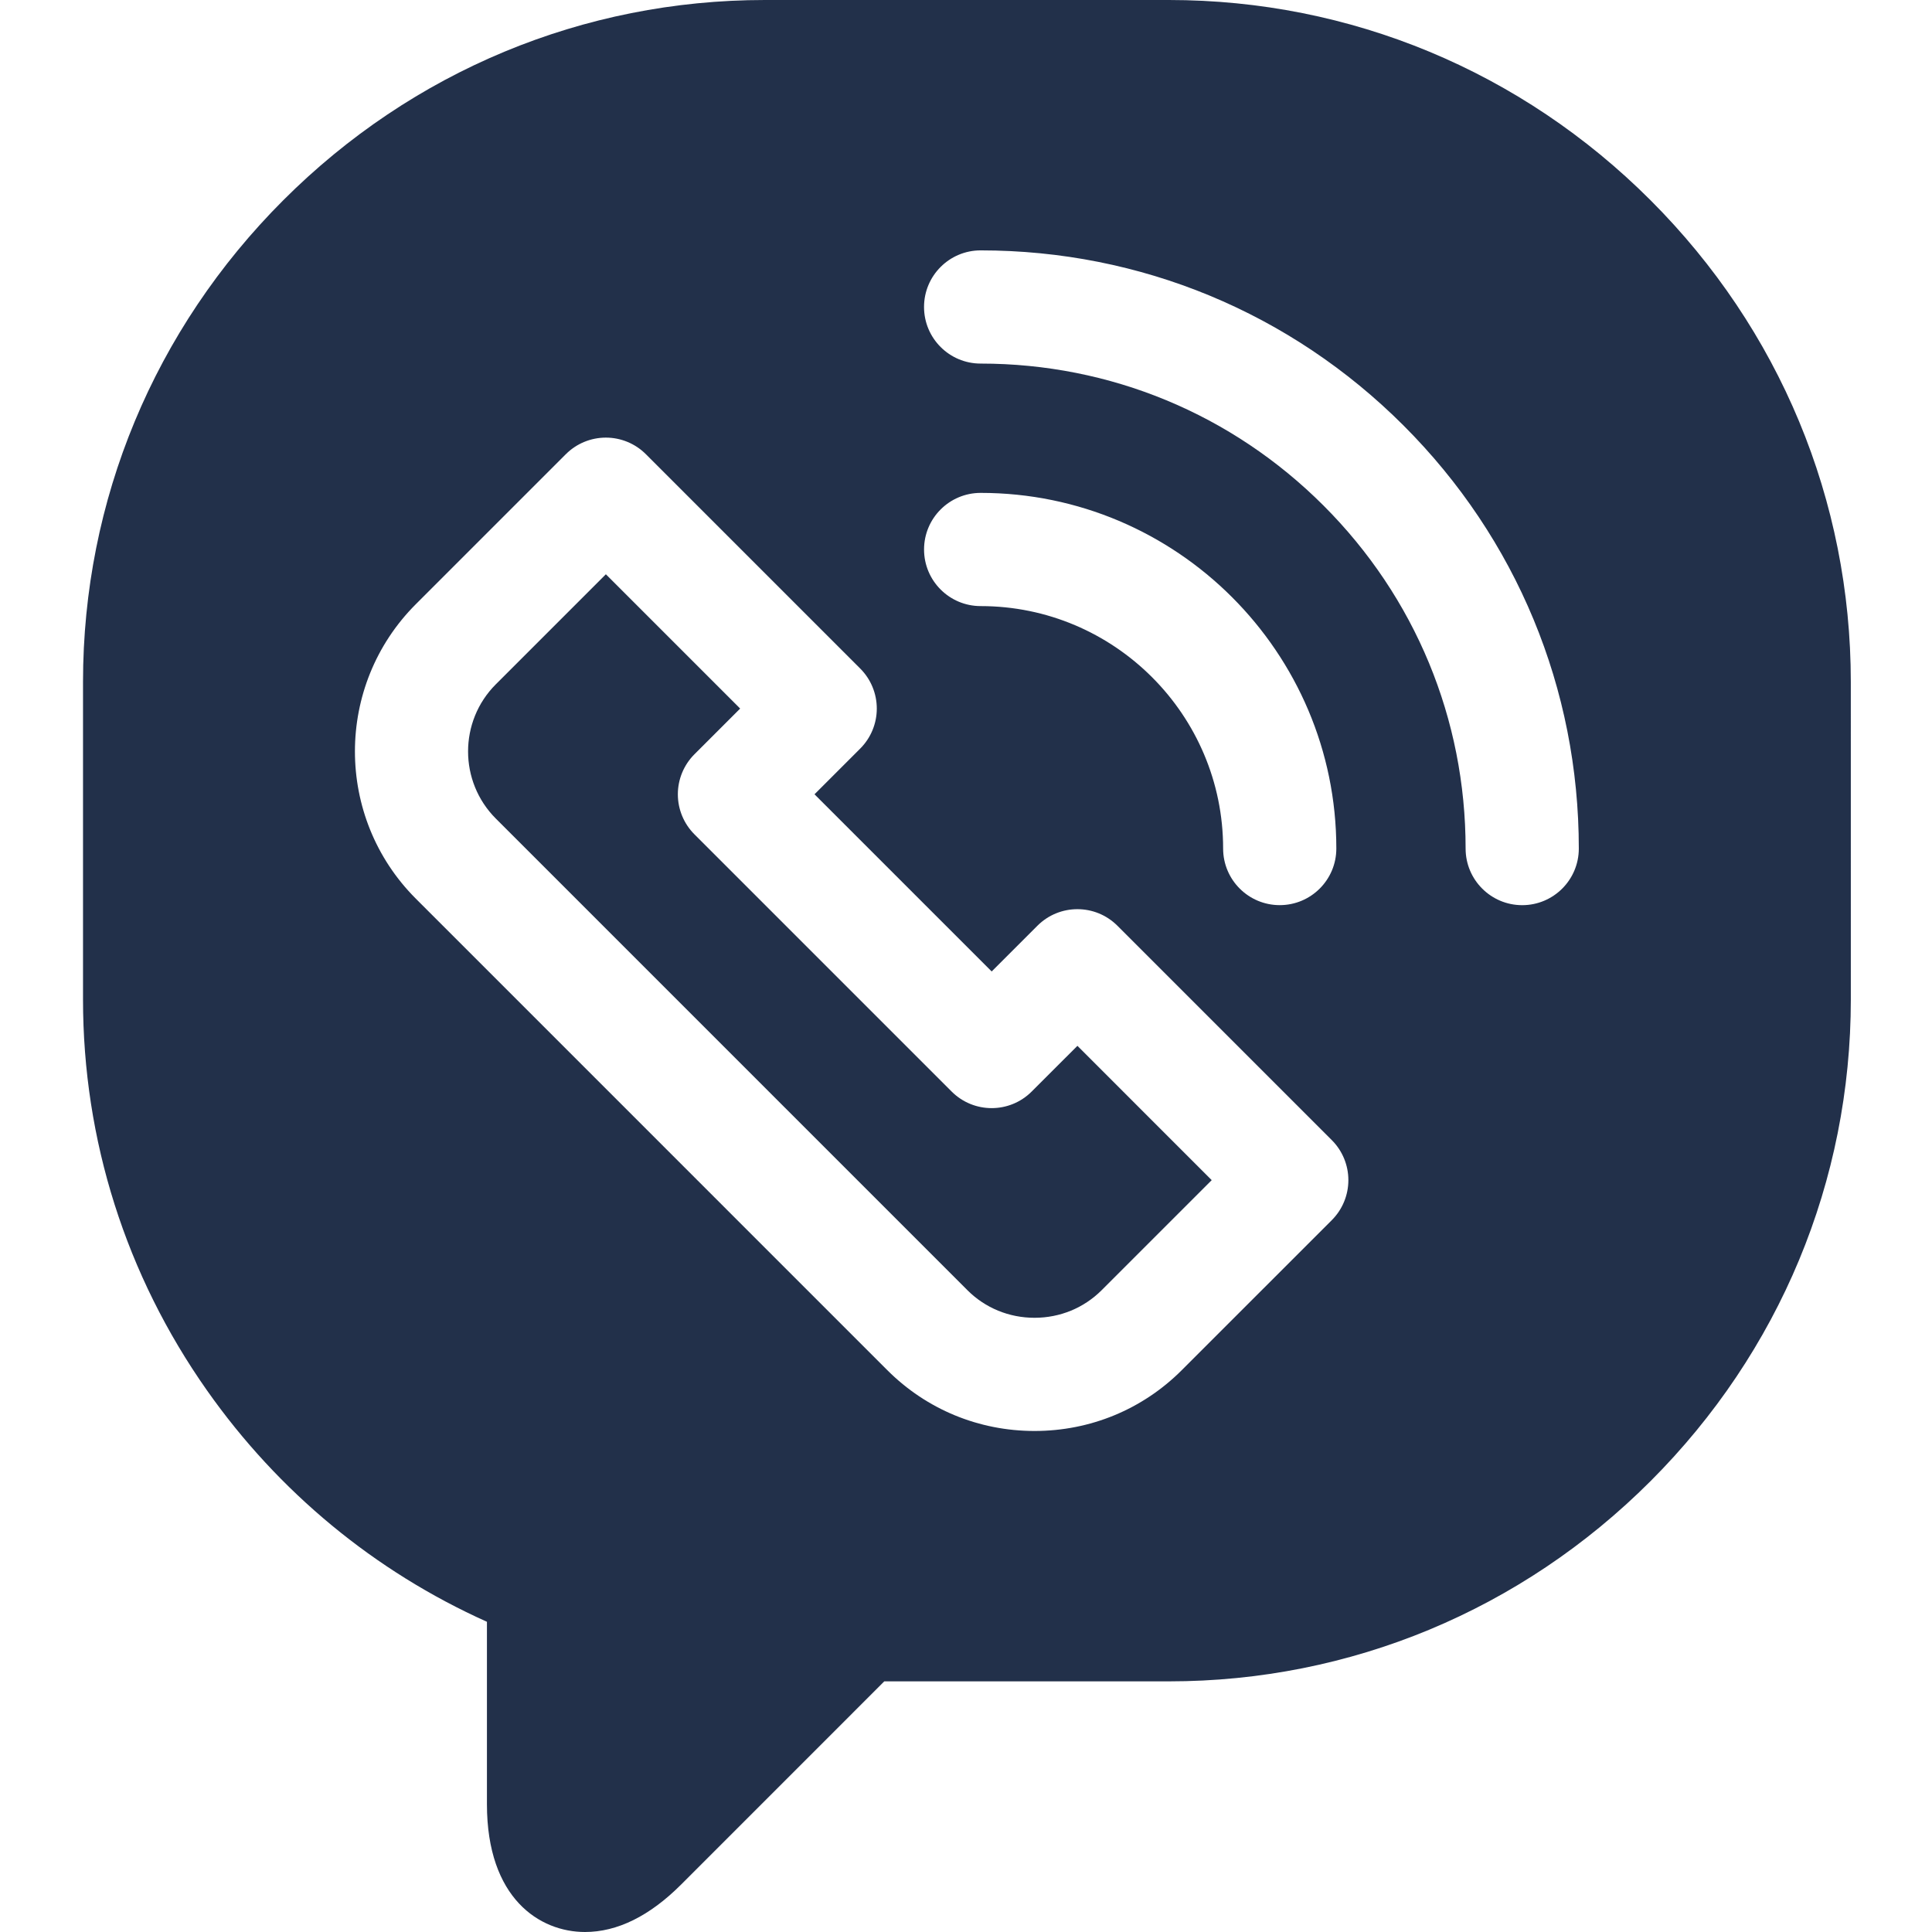 <?xml version="1.0" encoding="UTF-8"?> <svg xmlns="http://www.w3.org/2000/svg" width="512" height="512" viewBox="0 0 512 512" fill="none"> <path d="M273.406 289.27C267.551 295.129 258.055 295.129 252.195 289.27L184.031 221.105C181.219 218.293 179.637 214.477 179.637 210.5C179.637 206.52 181.219 202.707 184.031 199.891L196.148 187.777L160.559 152.188L131.402 181.344C121.59 191.156 121.594 207.121 131.402 216.934L256.367 341.906C261.09 346.629 267.41 349.227 274.164 349.227C280.918 349.227 287.238 346.625 291.961 341.902L321.117 312.75L285.527 277.156L273.406 289.27Z" fill="#22304A"></path> <path d="M490.484 180.711C490.484 132.621 471.641 87.293 437.414 53.07C403.191 18.848 357.863 0 309.777 0H202.703C202.703 0 202.703 0 202.699 0C154.617 0 109.289 18.848 75.07 53.066C40.848 87.289 22 132.621 22 180.707V264.871C22 302.109 33.359 337.934 54.852 368.469C73.812 395.406 99.312 416.445 129.043 429.789V478.133C129.043 503.129 143.039 511.996 155.023 512C163.586 512 172.152 507.773 180.488 499.441L234.344 445.578H309.781C357.867 445.578 403.195 426.73 437.418 392.508C471.641 358.285 490.488 312.957 490.488 264.871L490.484 180.711ZM352.938 323.355L313.172 363.117C302.781 373.508 288.93 379.223 274.164 379.223C259.398 379.223 245.547 373.504 235.156 363.117L110.188 238.145C88.684 216.633 88.684 181.637 110.188 160.129L149.953 120.367C152.766 117.551 156.578 115.973 160.559 115.973C164.535 115.973 168.352 117.551 171.164 120.367L227.969 177.172C230.781 179.984 232.359 183.801 232.359 187.777C232.359 191.754 230.781 195.57 227.965 198.383L215.852 210.496L262.805 257.449L274.922 245.332C280.781 239.477 290.277 239.477 296.133 245.336L352.938 302.141C355.754 304.953 357.332 308.77 357.332 312.746C357.332 316.727 355.754 320.543 352.938 323.355ZM244.883 145.621C244.883 137.34 251.598 130.621 259.883 130.621C311.855 130.621 354.141 172.902 354.141 224.871C354.141 233.156 347.426 239.871 339.141 239.871C330.859 239.871 324.141 233.156 324.141 224.871C324.141 189.445 295.316 160.621 259.883 160.621C251.598 160.621 244.883 153.906 244.883 145.621ZM403.402 239.879C395.117 239.879 388.402 233.16 388.402 224.879C388.406 190.547 375.035 158.273 350.762 133.996C326.484 109.723 294.211 96.352 259.879 96.352C251.598 96.352 244.879 89.637 244.879 81.352C244.879 73.07 251.598 66.352 259.879 66.352C302.223 66.352 342.031 82.844 371.973 112.785C401.918 142.727 418.406 182.535 418.402 224.879C418.402 233.16 411.688 239.879 403.402 239.879Z" fill="#22304A"></path> </svg> 